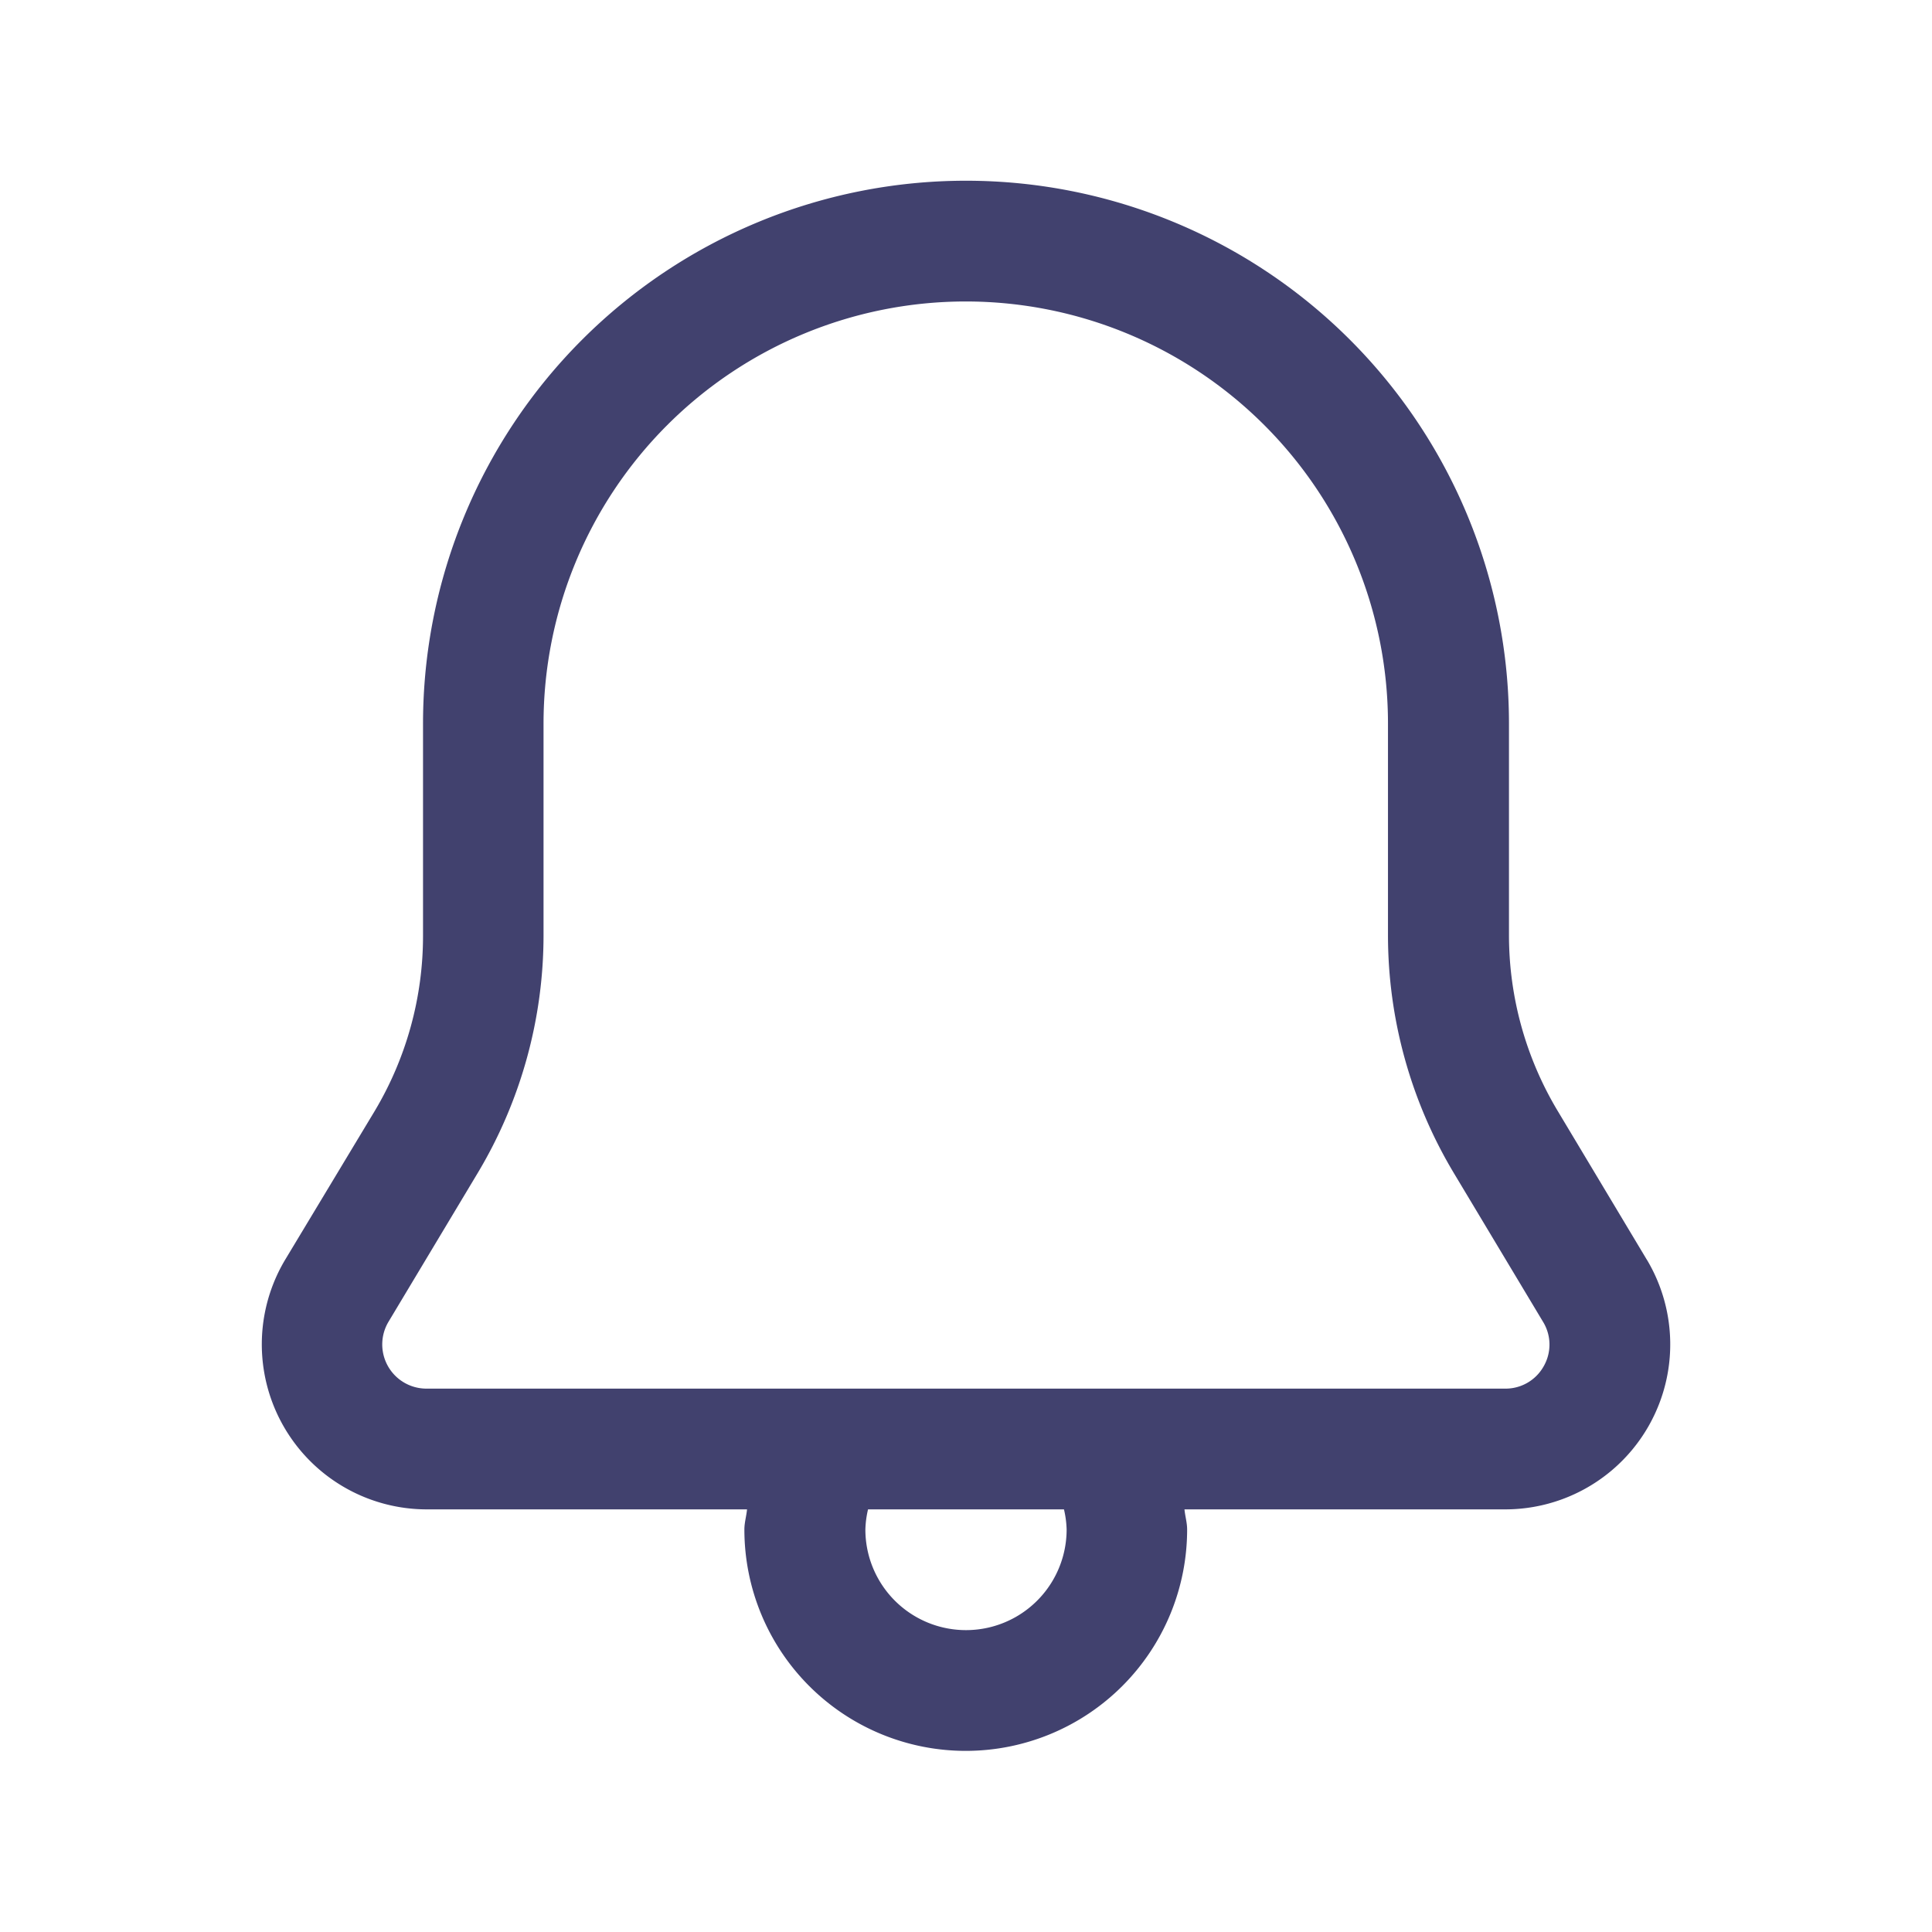 <?xml version="1.0" encoding="utf-8"?>
<svg width="800px" height="800px" viewBox="0 0 24 24" id="magicoon-Regular" xmlns="http://www.w3.org/2000/svg">
<defs>
<style>.cls-1{fill:#41416e;}</style>
</defs>
<title>bell</title>
<g id="bell-Regular">
<path id="bell-Regular-2" data-name="bell-Regular" class="cls-1" d="M20.456,15.646,19.35,13.8a4.245,4.245,0,0,1-.605-2.184V8.99a6.745,6.745,0,0,0-13.49,0v2.627a4.245,4.245,0,0,1-.6,2.184L3.544,15.646A2.05,2.05,0,0,0,5.3,18.75h3.98c-.008.084-.033.165-.033.25a2.75,2.75,0,0,0,5.5,0c0-.085-.025-.166-.033-.25H18.7a2.05,2.05,0,0,0,1.759-3.1ZM13.25,19a1.25,1.25,0,0,1-2.5,0,1.232,1.232,0,0,1,.033-.25h2.434A1.232,1.232,0,0,1,13.25,19Zm5.927-2.029a.542.542,0,0,1-.48.279H5.3a.549.549,0,0,1-.473-.832l1.107-1.846a5.752,5.752,0,0,0,.818-2.955V8.99a5.245,5.245,0,0,1,10.49,0v2.627a5.752,5.752,0,0,0,.818,2.955l1.107,1.846A.541.541,0,0,1,19.177,16.971Z"/>
</g>
</svg>
